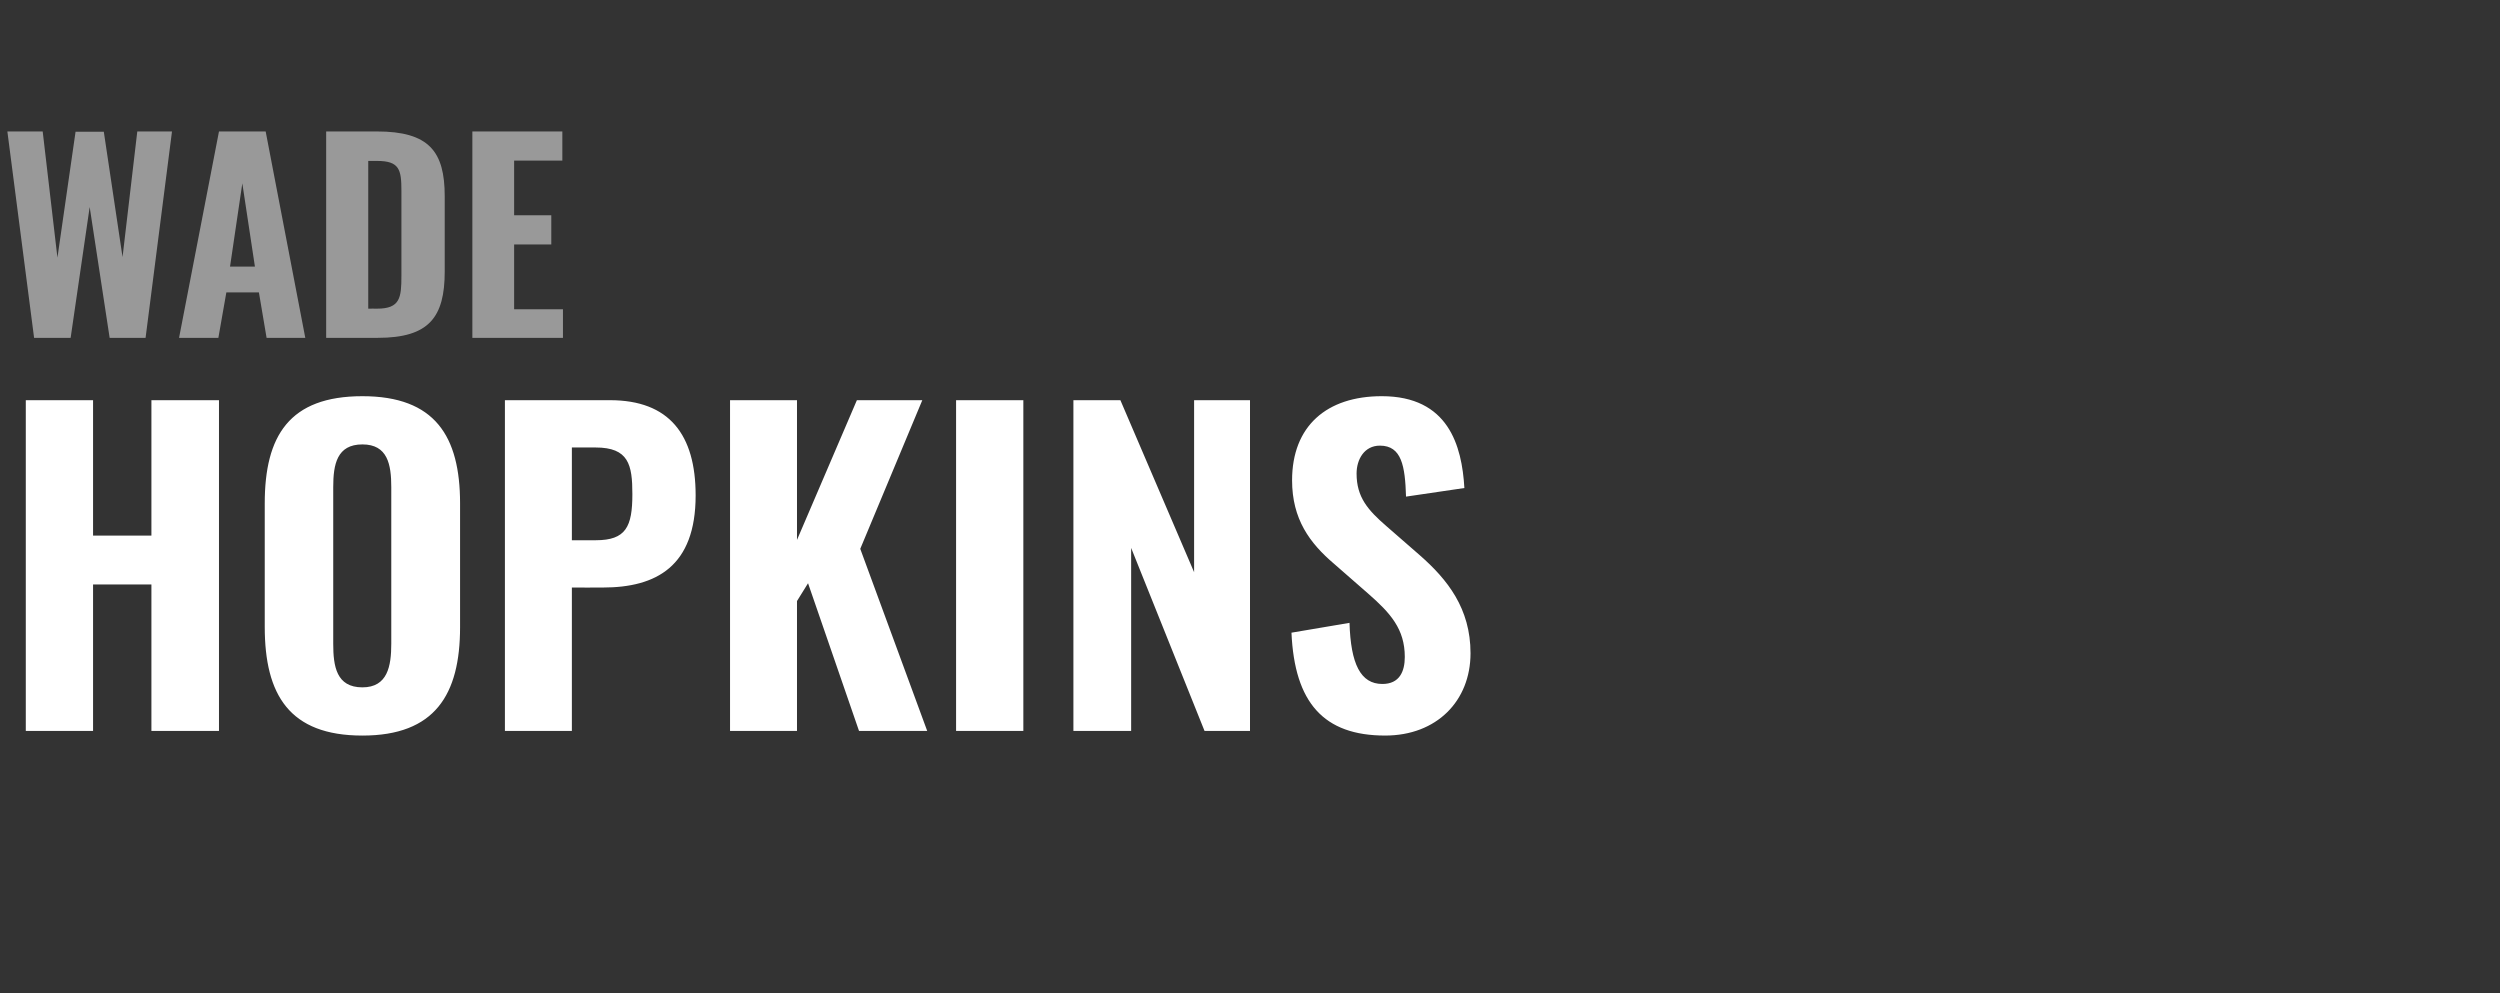 <?xml version="1.0" standalone="no"?><!DOCTYPE svg PUBLIC "-//W3C//DTD SVG 1.1//EN" "http://www.w3.org/Graphics/SVG/1.1/DTD/svg11.dtd"><svg xmlns="http://www.w3.org/2000/svg" version="1.1" width="814px" height="323.4px" viewBox="0 -11 814 323.4" style="top:-11px"><rect x="0" y="-11" width="814" height="323.4" fill="#333333" stroke="none"/><desc>WADE HOPKINS</desc><defs/><g id="Polygon75347"><path d="m8.4 119.3l21.9 0l0 44.1l19 0l0-44.1l22 0l0 107.7l-22 0l0-47.7l-19 0l0 47.7l-21.9 0l0-107.7zm77.8 73.8c0 0 0-40.2 0-40.2c0-22 8-34.9 31.8-34.9c23.6 0 31.8 13 31.8 34.9c0 0 0 40.3 0 40.3c0 22-8.2 35.3-31.8 35.3c-23.8 0-31.8-13.3-31.8-35.4zm41.2 5.5c0 0 0-51 0-51c0-7.4-1.2-13.9-9.4-13.9c-8.3 0-9.5 6.5-9.5 13.9c0 0 0 51 0 51c0 7.3 1 14.2 9.5 14.2c8.2 0 9.4-6.9 9.4-14.2zm37-79.3c0 0 34.17-.01 34.2 0c19.3 0 27.9 11.2 27.9 31c0 23.1-12.8 30-30.2 30c.01.04-10.1 0-10.1 0l0 46.7l-21.8 0l0-107.7zm29.6 45.6c9.8 0 11.9-4.4 11.9-15c0-9.6-1.2-15.2-12-15.2c.01.02-7.7 0-7.7 0l0 30.2c0 0 7.85.01 7.8 0zm43.7-45.6l21.8 0l0 45.5l19.5-45.5l21.3 0l-20.2 48.4l21.8 59.3l-22.2 0l-16.6-48.1l-3.6 5.8l0 42.3l-21.8 0l0-107.7zm73.6 0l21.9 0l0 107.7l-21.9 0l0-107.7zm38.2 0l15.3 0l24 56l0-56l18.2 0l0 107.7l-14.8 0l-23.9-59.6l0 59.6l-18.8 0l0-107.7zm71 75.7c0 0 18.9-3.2 18.9-3.2c.4 13.4 3.6 19.9 10.7 19.9c5.6 0 7.3-4.1 7.3-8.8c0-9.1-4.7-14.3-11.9-20.6c0 0-11.1-9.7-11.1-9.7c-8-6.8-13.7-14.6-13.7-27.2c0-17.7 11.3-27.4 29.2-27.4c21.7 0 26.1 16.1 26.9 29.9c0 0-19 2.8-19 2.8c-.3-9.9-1.4-16.6-8.5-16.6c-5.1 0-7.6 4.5-7.6 9.1c0 7.7 3.7 11.9 9.7 17.1c0 0 10.9 9.5 10.9 9.5c9 7.9 16.5 17.3 16.5 31.9c0 15.5-11 26.8-27.8 26.8c-20 0-29.5-10.7-30.5-33.5z" stroke="none" fill="#fff"/></g><g id="Polygon75346"><path d="m2.4 31.8l11.5 0l4.8 41.1l5.9-41l9.2 0l6.1 40.8l4.8-40.9l11.3 0l-8.6 67.2l-11.7 0l-6.5-42.6l-6.2 42.6l-11.9 0l-8.7-67.2zm68.9 0l15.2 0l12.9 67.2l-12.6 0l-2.5-14.8l-10.6 0l-2.6 14.8l-12.8 0l13-67.2zm11.7 44l-4.1-27.1l-4 27.1l8.1 0zm23.2-44c0 0 16.47-.01 16.5 0c17 0 22.1 6.5 22.1 21.1c0 0 0 24.5 0 24.5c0 14.9-5.1 21.6-21.8 21.6c.01.02-16.8 0-16.8 0l0-67.2zm16.6 57.7c7.5 0 7.9-3.6 7.9-10.7c0 0 0-27.8 0-27.8c0-6.8-.7-9.6-7.9-9.6c-.04.02-2.9 0-2.9 0l0 48.1c0 0 2.94-.03 2.9 0zm31-57.7l29.3 0l0 9.5l-15.7 0l0 17.8l12.1 0l0 9.5l-12.1 0l0 21.1l15.9 0l0 9.3l-29.5 0l0-67.2z" stroke="none" fill="#999999"/></g></svg>